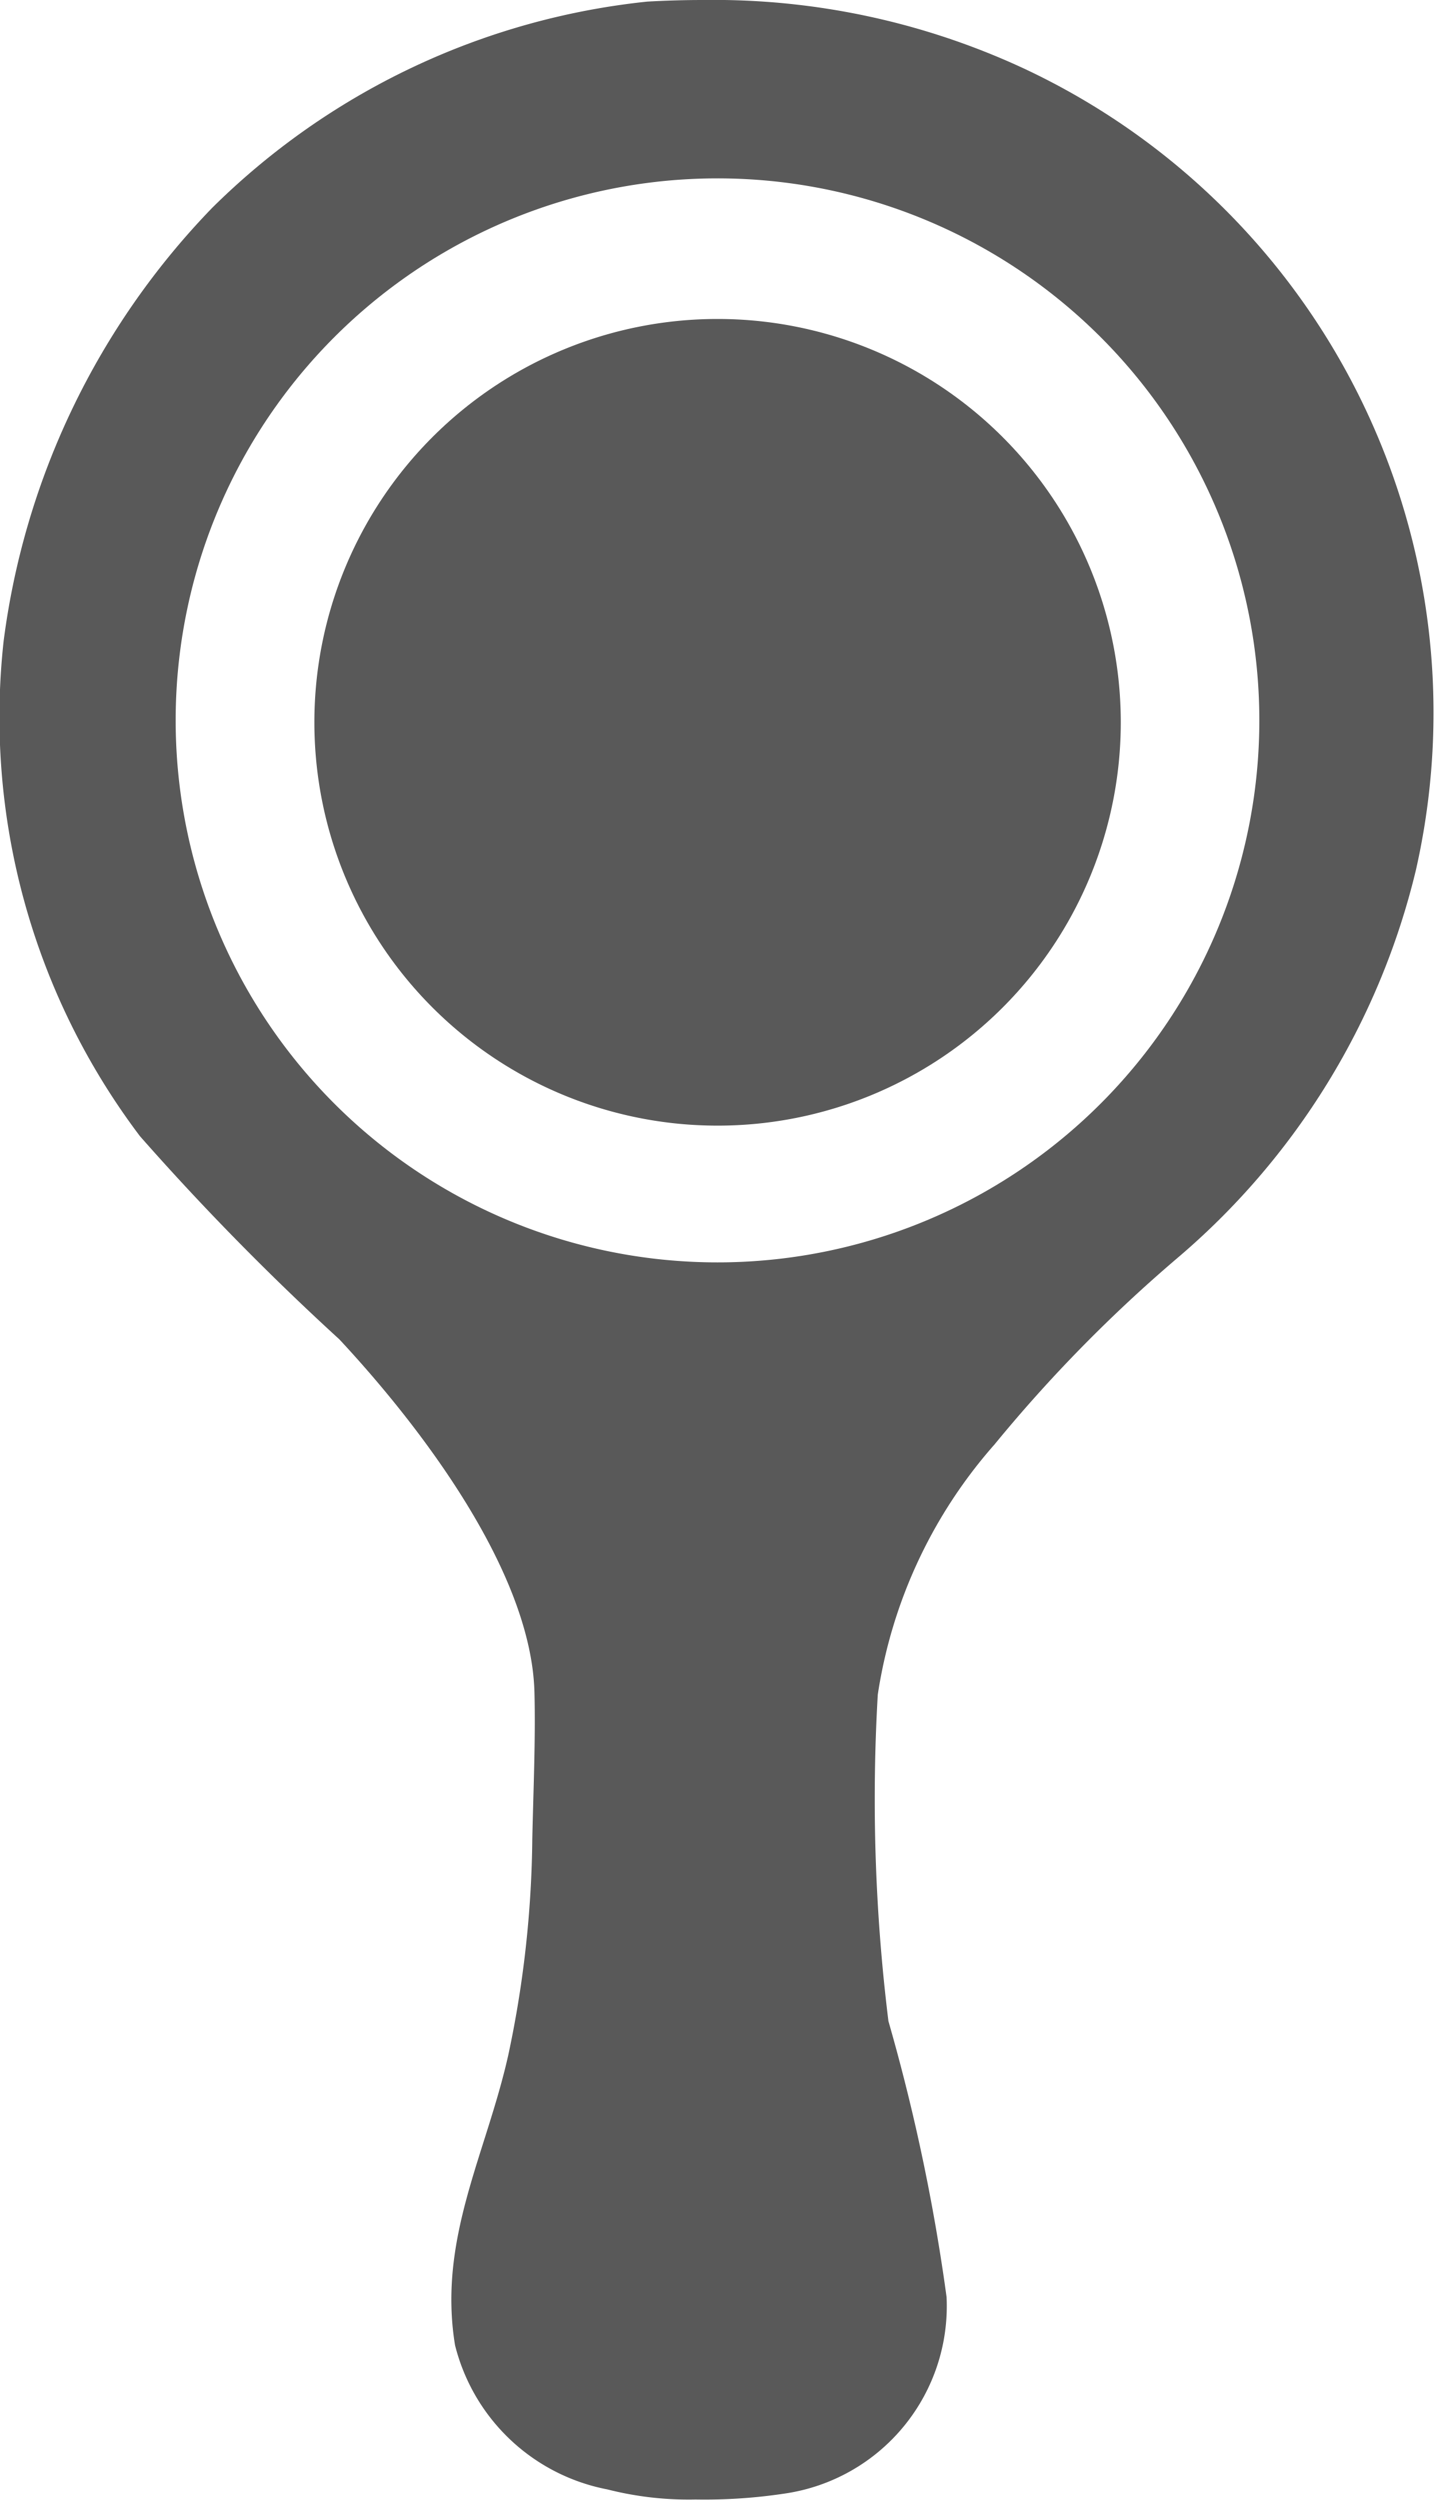 <svg viewBox="0 0 17.898 31.173" height="31.173" width="17.898" xmlns:xlink="http://www.w3.org/1999/xlink" xmlns="http://www.w3.org/2000/svg">
  <defs>
    <clipPath id="clip-path">
      <rect fill="none" height="31.173" width="17.898" data-name="Rectangle 1271" id="Rectangle_1271"></rect>
    </clipPath>
  </defs>
  <g transform="translate(0 0)" data-name="Group 1588" id="Group_1588">
    <g clip-path="url(#clip-path)" transform="translate(0 0)" data-name="Group 1587" id="Group_1587">
      <path fill="#595959" transform="translate(0 0)" d="M12.785.861A9.177,9.177,0,0,0,8.773,0q-.347,0-.7.02A9.043,9.043,0,0,0,2.646,2.592a9.51,9.51,0,0,0-2.6,5.395,8.664,8.664,0,0,0,1.7,6.18A32.858,32.858,0,0,0,4.233,16.7c1,1.073,2.393,2.887,2.433,4.4.015.585-.014,1.231-.027,1.826a13.445,13.445,0,0,1-.3,2.7c-.277,1.235-.879,2.289-.664,3.613a2.431,2.431,0,0,0,1.9,1.8,4.112,4.112,0,0,0,1.1.126A6.68,6.68,0,0,0,9.8,31.089a2.361,2.361,0,0,0,2.006-2.449,24.357,24.357,0,0,0-.725-3.439,22.529,22.529,0,0,1-.133-4.071,6.09,6.09,0,0,1,1.458-3.122,18.22,18.22,0,0,1,2.268-2.313,9.143,9.143,0,0,0,2.985-4.843A8.869,8.869,0,0,0,12.785.861M8.949,15.74a6.758,6.758,0,1,1,6.758-6.758A6.758,6.758,0,0,1,8.949,15.74" data-name="Path 1470" id="Path_1470"></path>
      <path fill="#595959" transform="translate(-1.077 -1.093)" d="M15.056,10.1A5.029,5.029,0,1,1,10.026,5.07,5.03,5.03,0,0,1,15.056,10.1" data-name="Path 1471" id="Path_1471"></path>
    </g>
  </g>
</svg>
